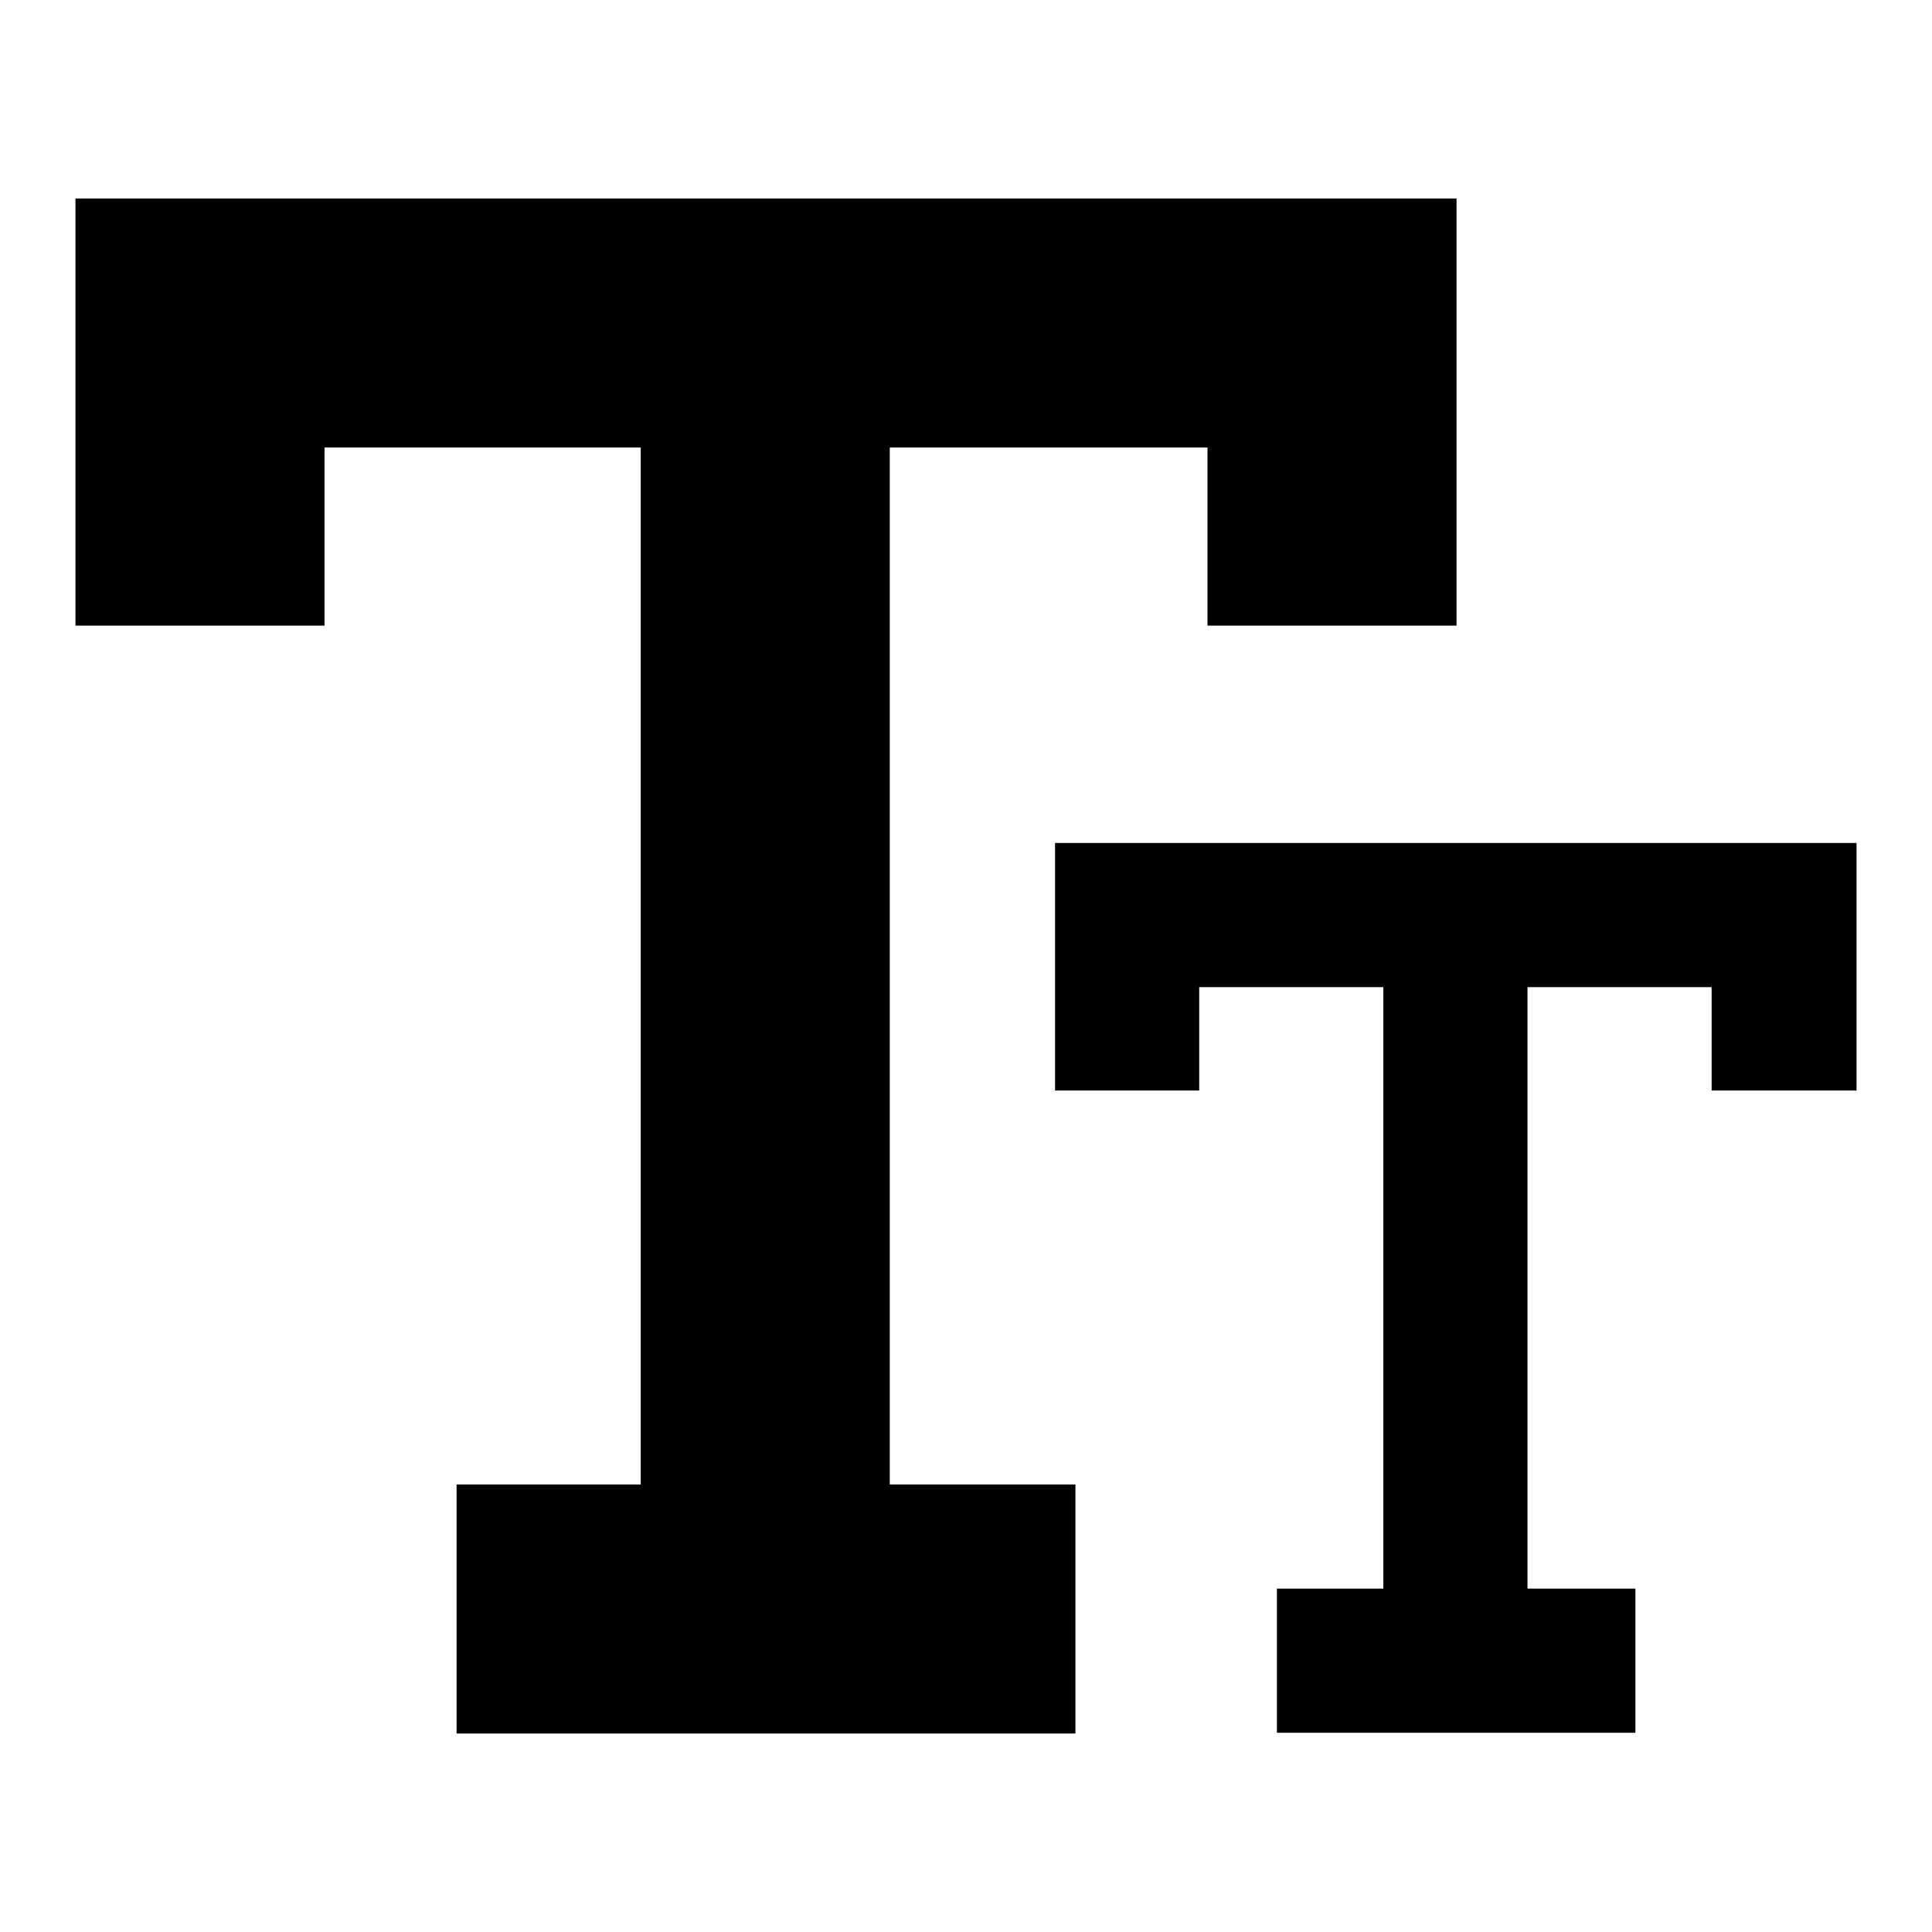 <?xml version="1.0" encoding="utf-8"?>
<!-- Svg Vector Icons : http://www.onlinewebfonts.com/icon -->
<!DOCTYPE svg PUBLIC "-//W3C//DTD SVG 1.1//EN" "http://www.w3.org/Graphics/SVG/1.1/DTD/svg11.dtd">
<svg version="1.1" xmlns="http://www.w3.org/2000/svg" xmlns:xlink="http://www.w3.org/1999/xlink" x="0px" y="0px" viewBox="0 0 256 256" enable-background="new 0 0 256 256" xml:space="preserve">
<g> <path fill="#000000" d="M160,26.3H10v56.6h33V59.3h41.9v137.4H60.5v33h82v-33h-24.6V59.3H160v23.6h33V26.3H160z"/> <path fill="#000000" d="M226.9,111.7h-87.1v32.8h19.1v-13.7h24.4v79.7h-14.1v19.1h47.5v-19.1h-14.3v-79.7h24.4v13.7H246v-32.8 H226.9z"/></g>
</svg>